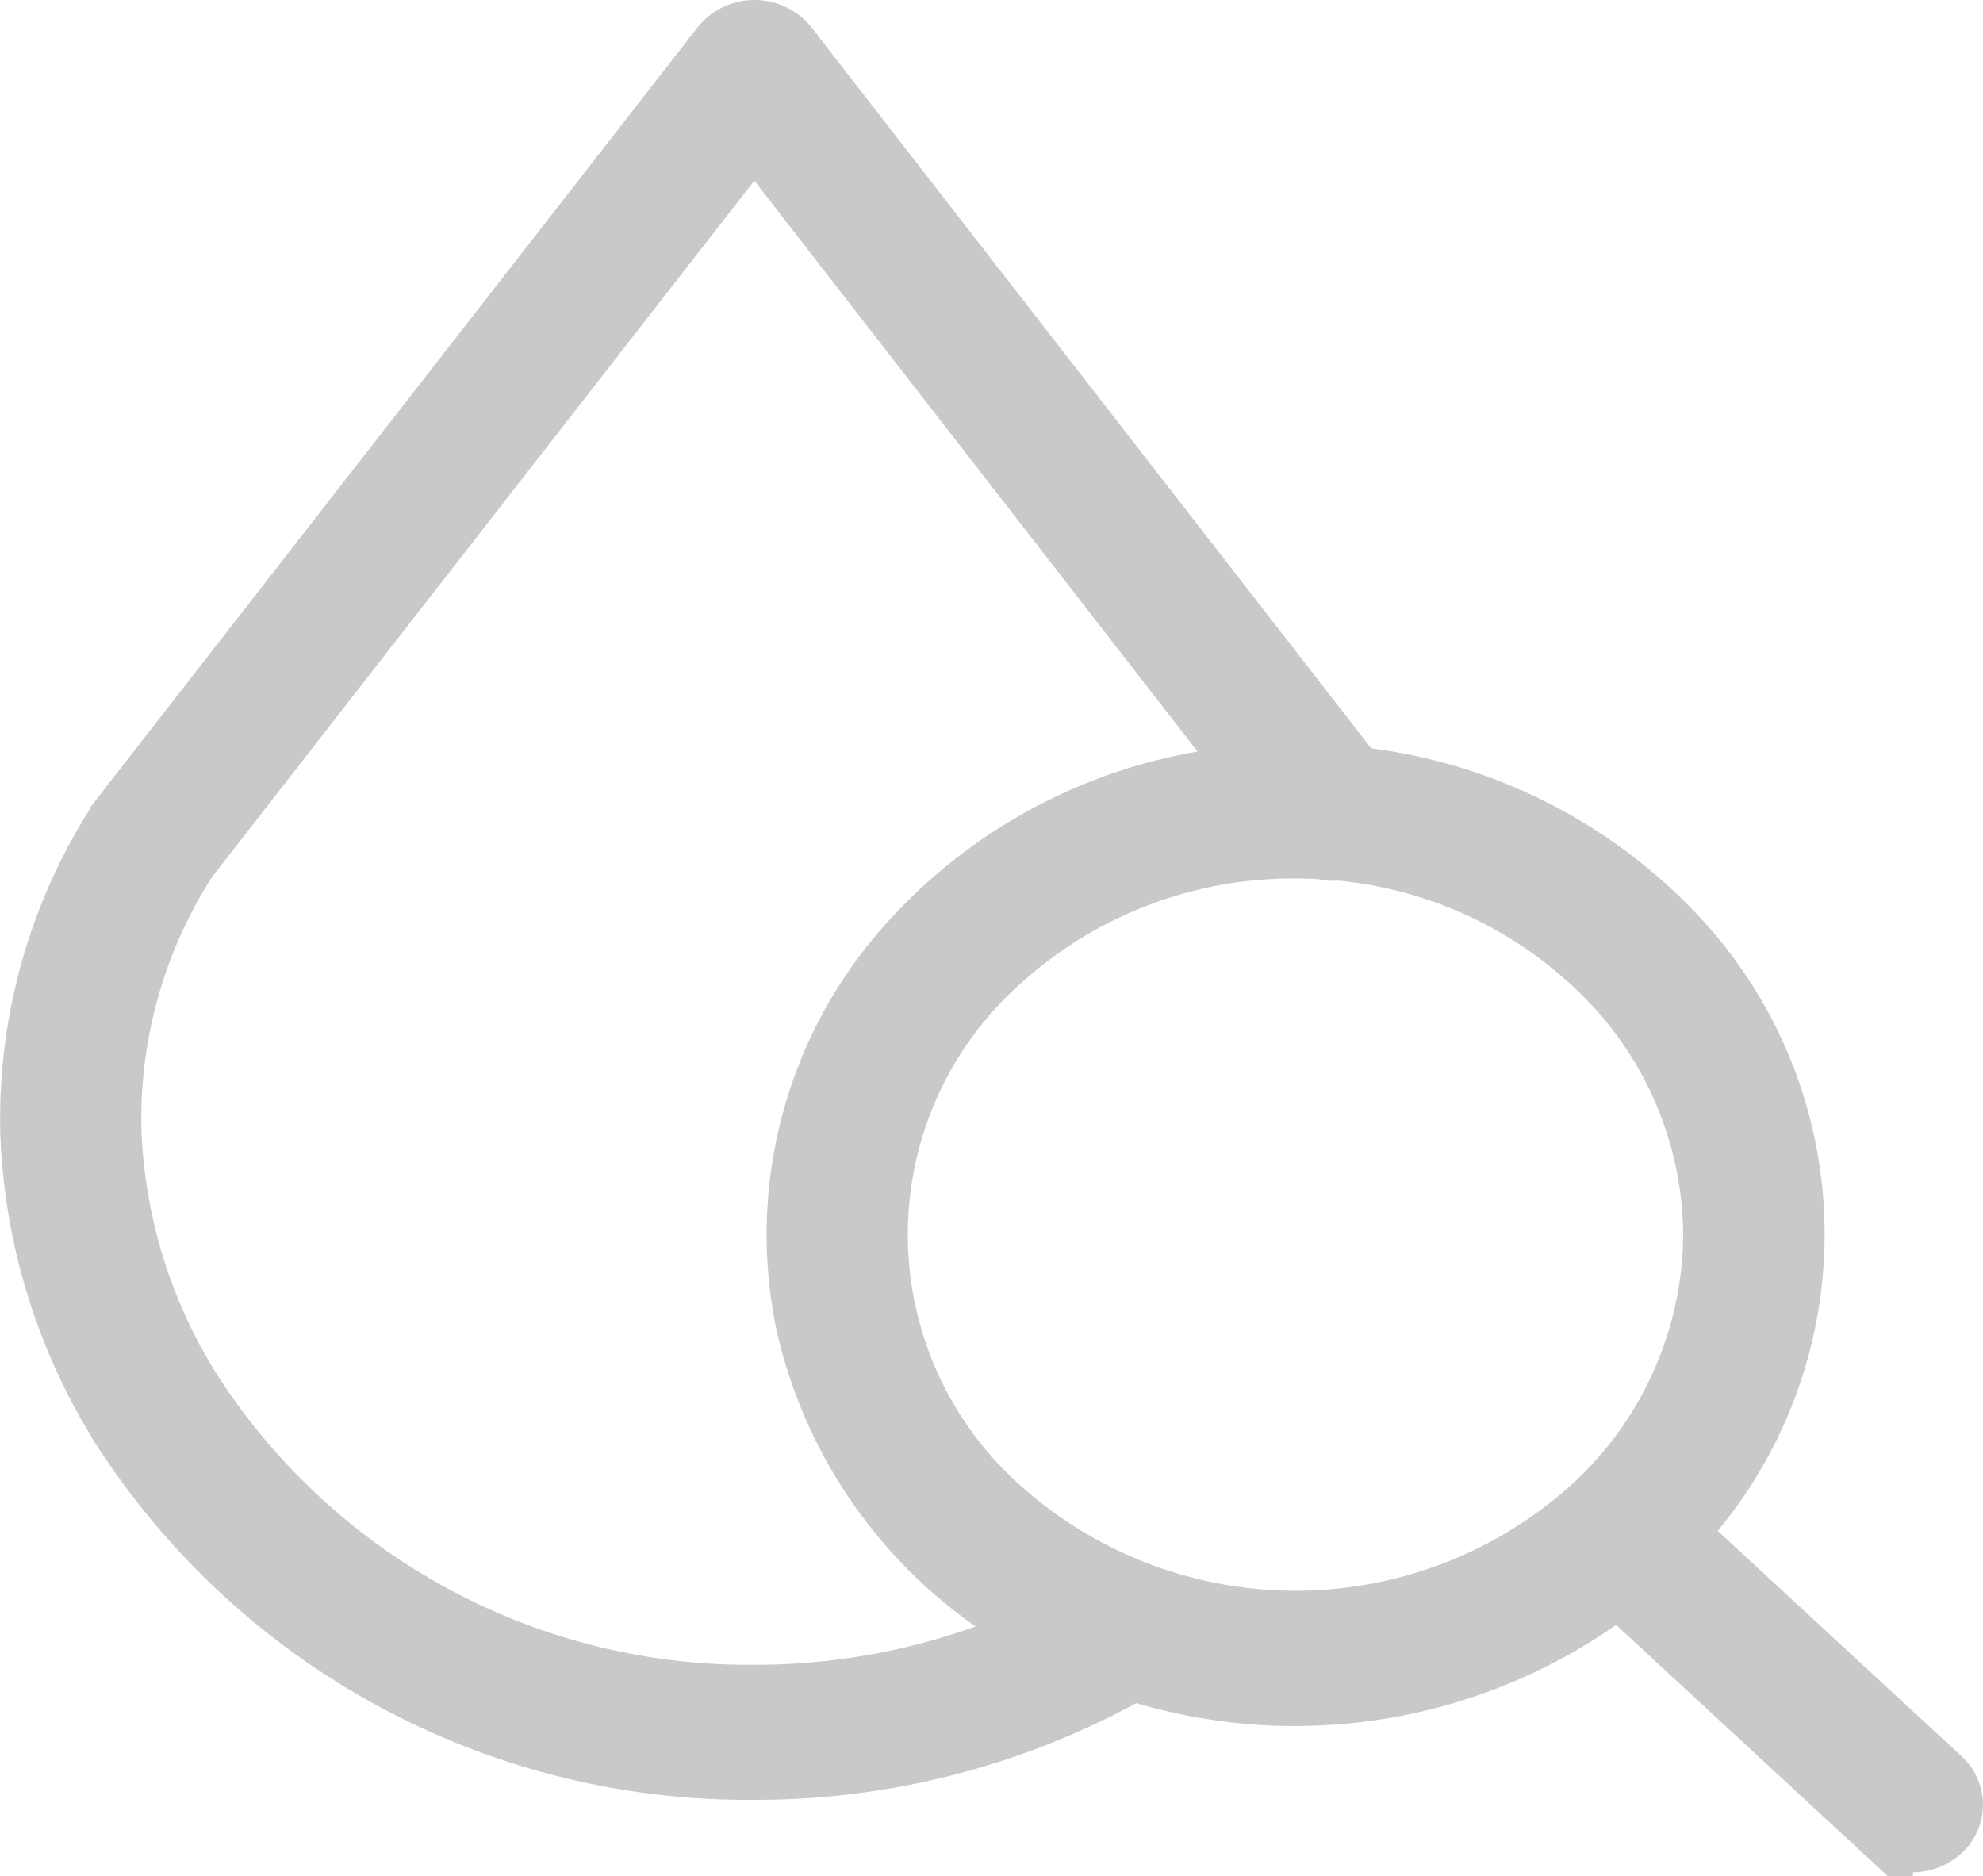 <svg xmlns="http://www.w3.org/2000/svg" width="83.61" height="79.096" viewBox="0 0 83.61 79.096">
    <g>
        <path fill="none" stroke="#c7c9cb" stroke-width="2.5px" d="M822.4 347.73l23.9-30.69 21.029 27.083a21.557 21.557 0 0 0-15.037 7.685 18.336 18.336 0 0 0-3.83 15.482 19.57 19.57 0 0 0 9.924 12.964A28.751 28.751 0 0 1 846.3 382.9a27.893 27.893 0 0 1-23.676-12.764 22.093 22.093 0 0 1-3.414-10.97 20.145 20.145 0 0 1 3.189-11.43zm64.314 15.783a15.654 15.654 0 0 1-5.153 11.5 18.628 18.628 0 0 1-24.886 0 15.408 15.408 0 0 1 0-23 18.353 18.353 0 0 1 12.445-4.765c.376 0 .746.013 1.116.034a1.89 1.89 0 0 0 .71.052 18.148 18.148 0 0 1 11.239 5.3 15.62 15.62 0 0 1 4.529 10.884zm-67.088 8.212a31.427 31.427 0 0 0 26.677 14.369 32.33 32.33 0 0 0 15.961-4.18 22.384 22.384 0 0 0 20.464-3.563l11.172 10.331a1.837 1.837 0 0 0 2.447 0 1.518 1.518 0 0 0 0-2.262l-11.172-10.327a18.358 18.358 0 0 0-.4-25.6 21.661 21.661 0 0 0-13.13-6.3l-23.934-30.823a1.824 1.824 0 0 0-2.809 0l-25.354 32.56a1.466 1.466 0 0 0-.09.128 23.15 23.15 0 0 0-3.7 13.188 25.087 25.087 0 0 0 3.872 12.48z" transform="translate(-301.749 -1210.749) translate(-512.746 899.289)"/>
        <path fill="#c7c9cb" d="M894.109 347.73l23.9-30.69 21.029 27.083A21.557 21.557 0 0 0 924 351.808a18.336 18.336 0 0 0-3.83 15.481 19.571 19.571 0 0 0 9.924 12.964 28.75 28.75 0 0 1-12.086 2.645 27.893 27.893 0 0 1-23.676-12.764 22.093 22.093 0 0 1-3.414-10.97 20.146 20.146 0 0 1 3.189-11.43zm64.313 15.783a15.653 15.653 0 0 1-5.153 11.5 18.628 18.628 0 0 1-24.886 0 15.407 15.407 0 0 1 0-23 18.352 18.352 0 0 1 12.445-4.765c.376 0 .746.013 1.117.034a1.89 1.89 0 0 0 .71.052 18.149 18.149 0 0 1 11.239 5.3 15.62 15.62 0 0 1 4.529 10.884zm-67.088 8.212a31.427 31.427 0 0 0 26.676 14.369 32.329 32.329 0 0 0 15.96-4.18 22.385 22.385 0 0 0 20.464-3.563l11.172 10.327a1.837 1.837 0 0 0 2.447 0 1.518 1.518 0 0 0 0-2.262l-11.172-10.327a18.357 18.357 0 0 0-.4-25.6 21.661 21.661 0 0 0-13.13-6.3l-23.937-30.819a1.824 1.824 0 0 0-2.809 0l-25.354 32.56a1.416 1.416 0 0 0-.09.128 23.149 23.149 0 0 0-3.7 13.187 25.088 25.088 0 0 0 3.873 12.48z" transform="translate(-301.749 -1210.749) translate(-584.449 899.289)"/>
    </g>
</svg>
